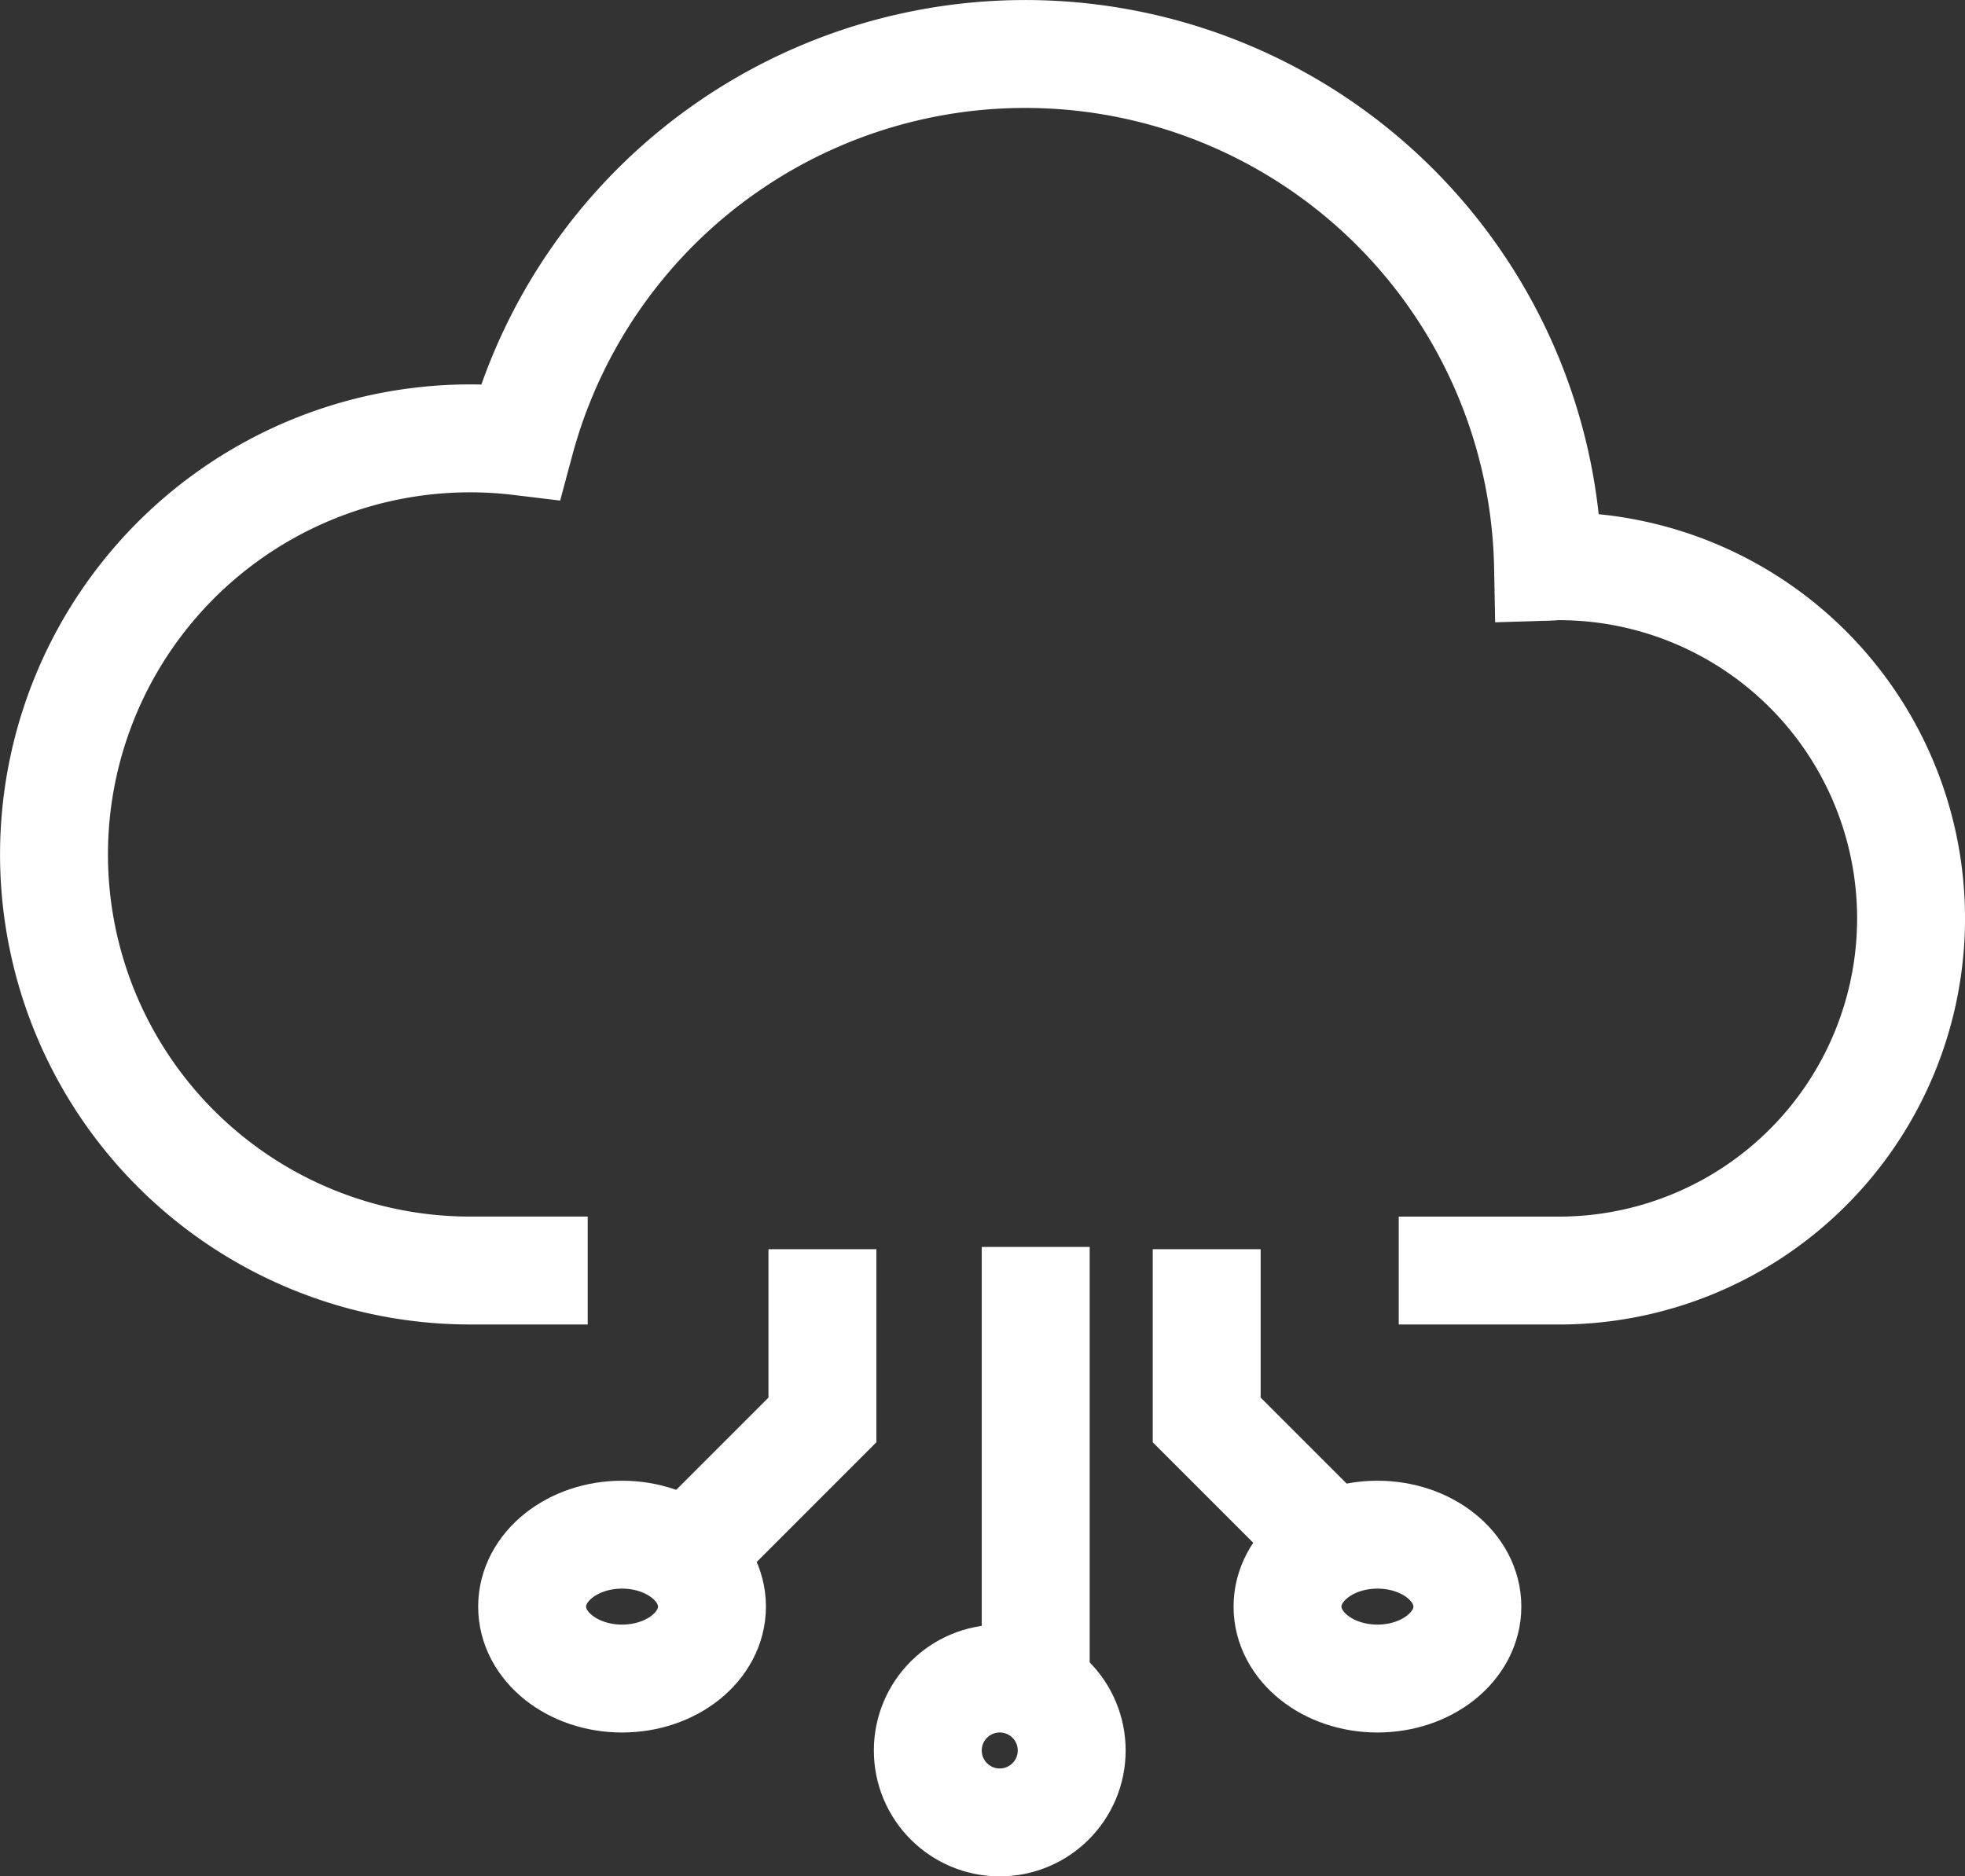 <svg xmlns="http://www.w3.org/2000/svg" width="54.627" height="52.168" viewBox="0 0 54.627 52.168">
  <rect x="0" y="0" width="54.627" height="52.168" fill="#333333" stroke="none"/>
  <g id="Group_1064" data-name="Group 1064" transform="translate(0.793 0.792)">
    <path id="Path_2008" data-name="Path 2008" d="M38.385,34.825h4.451a9.791,9.791,0,1,0,0-19.583c-.1,0-.2.012-.3.015a14.537,14.537,0,0,0-28.575-3.485,11.568,11.568,0,1,0-1.386,23.052h3.264" transform="translate(-0.293 -0.292)" fill="none" stroke="#fff" stroke-width="3"/>
    <line id="Line_807" data-name="Line 807" y2="12" transform="translate(28 33.876)" fill="none" stroke="#fff" stroke-width="3"/>
    <path id="Path_2009" data-name="Path 2009" d="M55,57v4.747l3.56,3.56" transform="translate(-22.247 -23.061)" fill="none" stroke="#fff" stroke-width="3"/>
    <path id="Path_2010" data-name="Path 2010" d="M34.56,57v4.747L31,65.308" transform="translate(-12.49 -23.061)" fill="none" stroke="#fff" stroke-width="3"/>
    <ellipse id="Ellipse_32" data-name="Ellipse 32" cx="2.5" cy="2" rx="2.5" ry="2" transform="translate(35 41.876)" fill="none" stroke="#fff" stroke-width="3"/>
    <ellipse id="Ellipse_33" data-name="Ellipse 33" cx="2.5" cy="2" rx="2.5" ry="2" transform="translate(14 41.876)" fill="none" stroke="#fff" stroke-width="3"/>
    <circle id="Ellipse_34" data-name="Ellipse 34" cx="2" cy="2" r="2" transform="translate(25 45.876)" fill="none" stroke="#fff" stroke-width="3"/>
  </g>
</svg>
